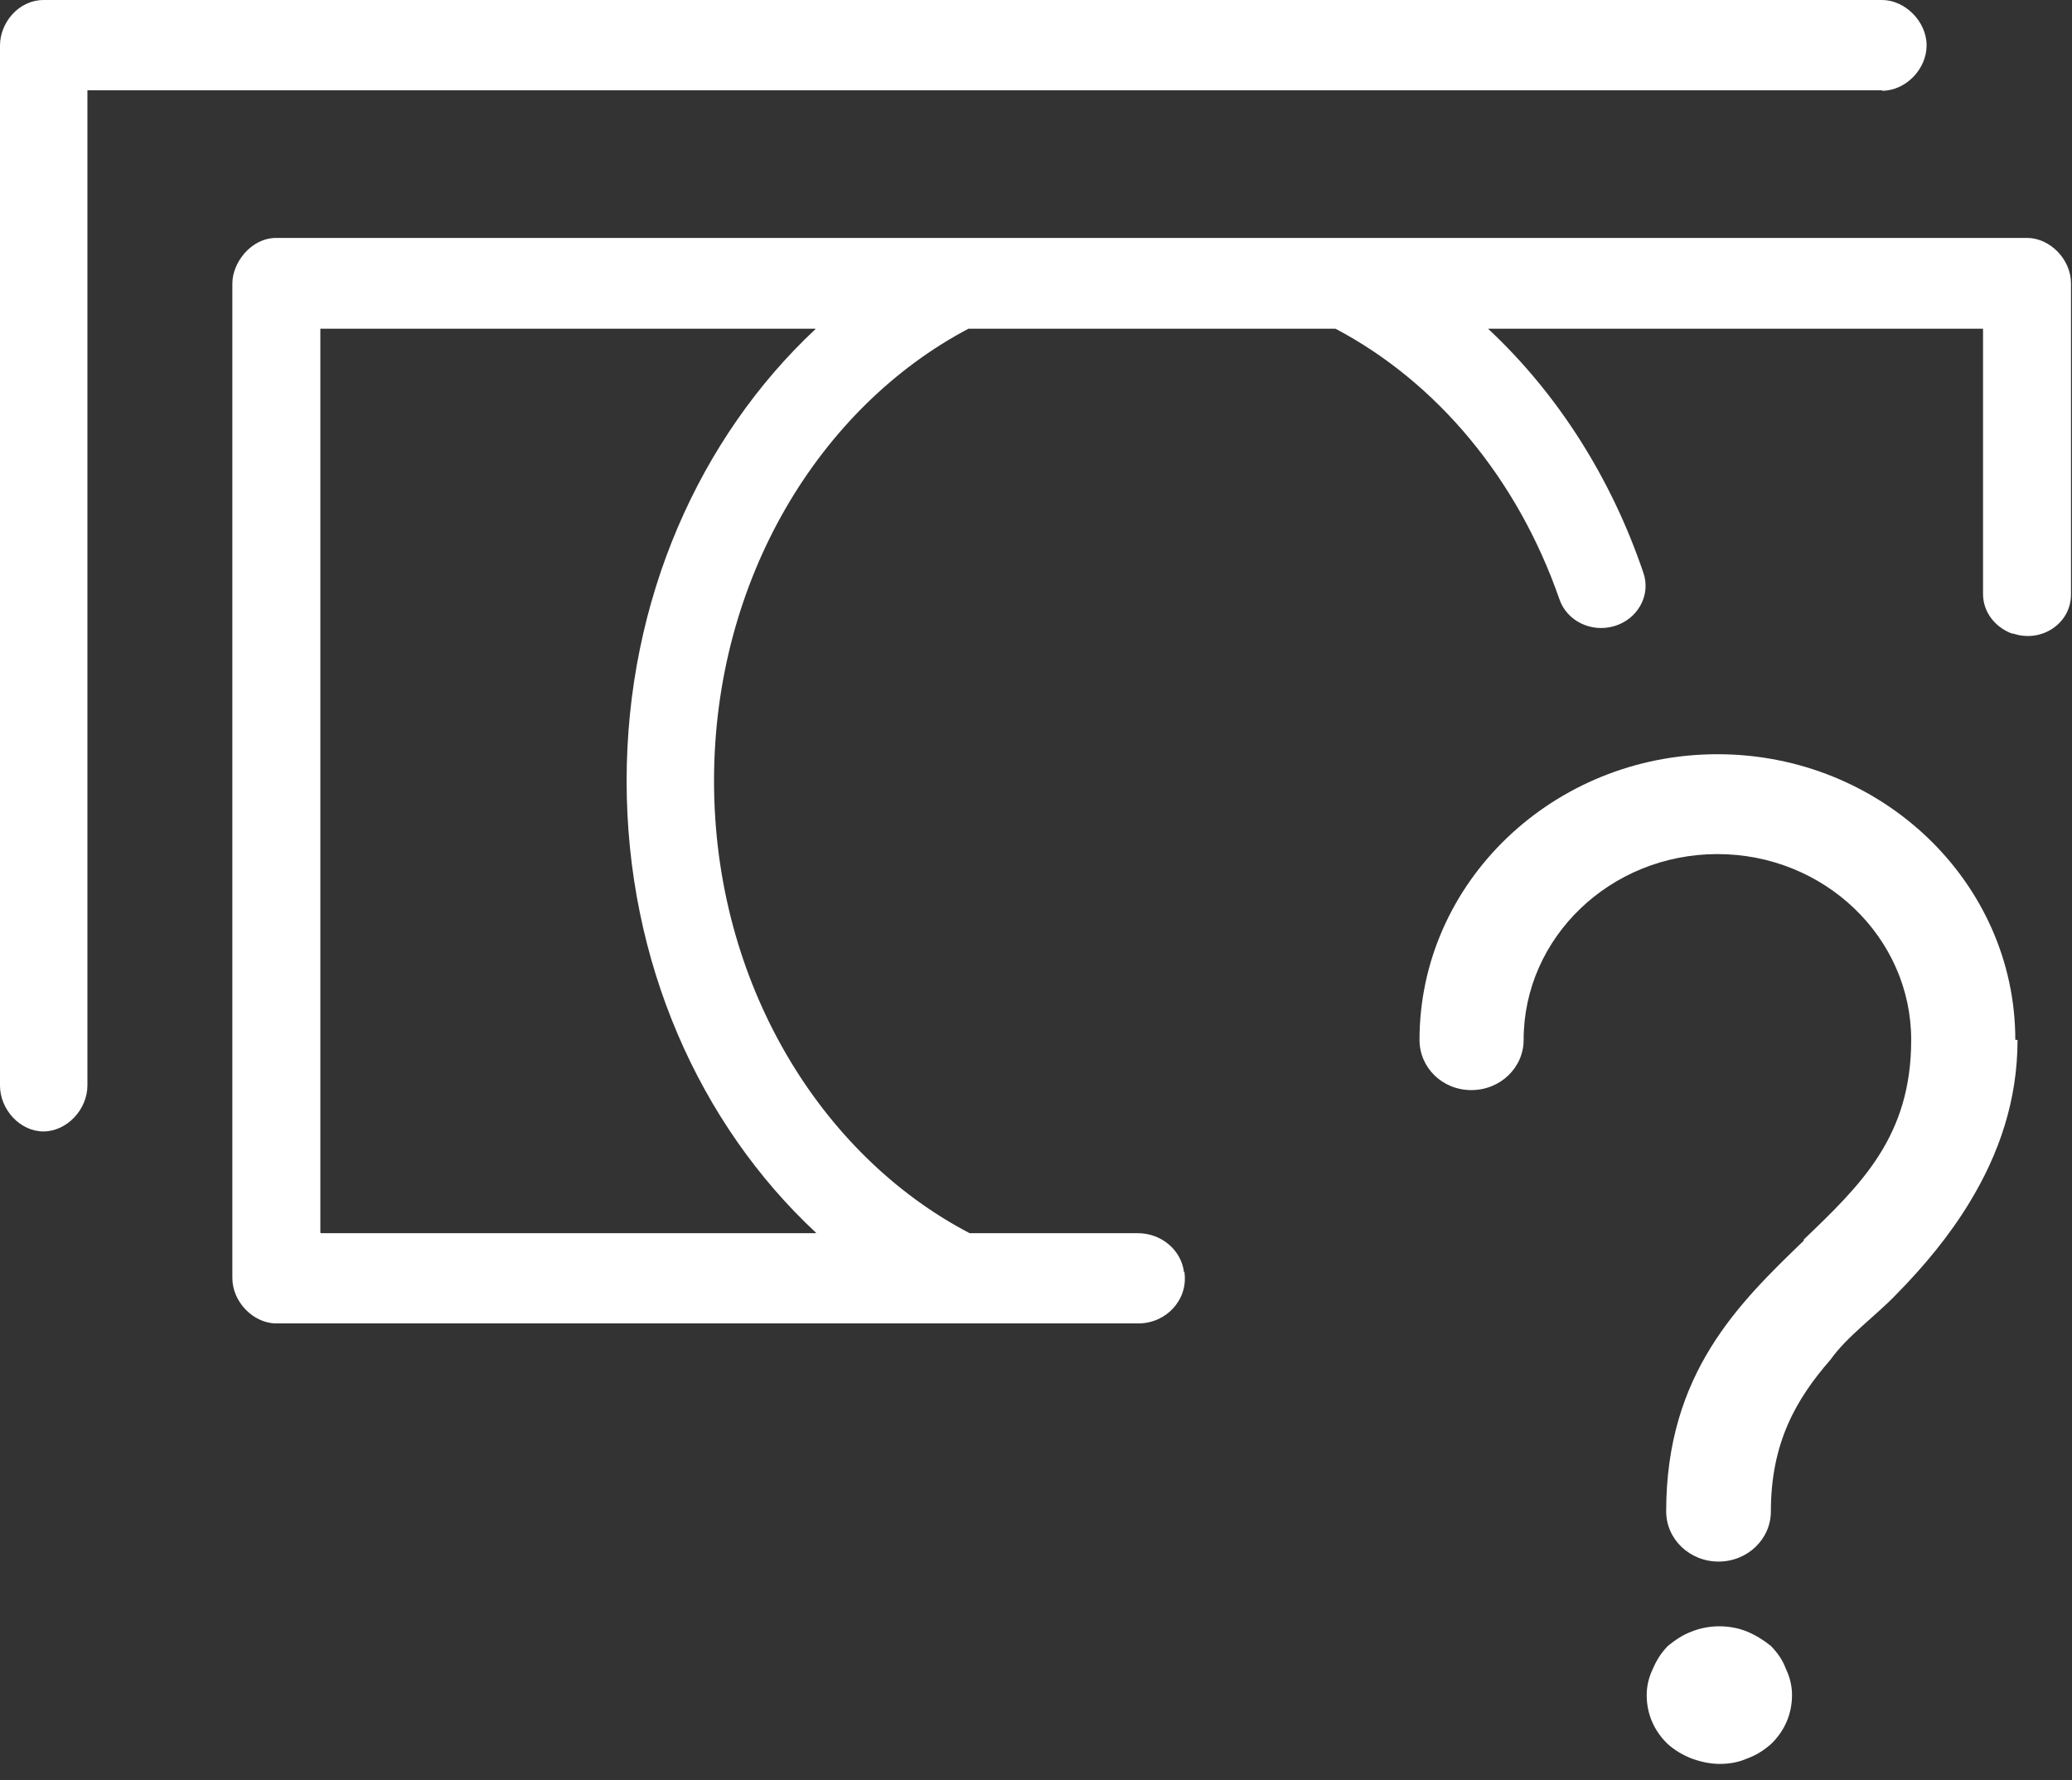 <svg width="64" height="55" viewBox="0 0 64 55" fill="none" xmlns="http://www.w3.org/2000/svg">
<rect x="0" y="0" width="64" height="55" fill="#333333" stroke="none"/>
<path d="M58.133 2.788H2.7V33.534C2.7 34.277 2.064 34.953 1.342 34.953C0.619 34.953 0 34.277 0 33.534V1.402C0 0.726 0.55 0 1.359 0H58.133C58.839 0 59.509 0.66 59.509 1.402C59.509 2.144 58.856 2.804 58.133 2.804V2.788ZM36.588 39.3C36.588 39.3 36.588 39.317 36.588 39.333C36.691 40.158 36.02 40.884 35.161 40.884H8.536C7.831 40.884 7.177 40.224 7.177 39.482V8.752C7.177 8.125 7.745 7.35 8.536 7.35H62.611C63.316 7.35 63.969 8.009 63.969 8.752V18.368C63.969 19.259 63.058 19.869 62.181 19.572H62.146C61.613 19.375 61.252 18.896 61.252 18.352V10.154H45.979C45.979 10.154 45.962 10.154 45.979 10.17C48.112 12.166 49.763 14.756 50.76 17.692C51.001 18.385 50.588 19.127 49.866 19.341C49.144 19.556 48.387 19.177 48.163 18.5C46.873 14.789 44.379 11.803 41.249 10.154H29.915C25.323 12.579 22.055 17.89 22.055 24.125C22.055 30.36 25.34 35.688 29.949 38.096H35.143C35.866 38.096 36.485 38.608 36.571 39.3H36.588ZM9.912 38.096H25.202C25.202 38.096 25.202 38.096 25.202 38.08C21.608 34.731 19.355 29.717 19.355 24.125C19.355 18.533 21.608 13.519 25.185 10.17V10.154H9.895V38.08L9.912 38.096ZM62.318 32.125C62.318 33.989 61.751 35.639 60.839 37.14C60.22 38.162 59.446 39.102 58.551 40.01C57.932 40.653 57.038 41.296 56.539 42.006C55.473 43.226 54.699 44.579 54.699 46.69C54.699 47.548 53.977 48.241 53.082 48.241C52.188 48.241 51.465 47.548 51.465 46.69C51.465 42.418 53.718 40.257 55.714 38.327V38.294C57.485 36.595 59.033 35.111 59.033 32.125C59.033 28.958 56.35 26.385 53.048 26.385C49.745 26.385 47.062 28.958 47.062 32.125C47.062 32.983 46.34 33.676 45.446 33.676C44.551 33.676 43.846 32.983 43.846 32.125C43.846 27.259 47.974 23.3 53.048 23.3C58.121 23.3 62.249 27.259 62.249 32.125H62.318ZM55.163 51.556C55.284 51.804 55.352 52.084 55.352 52.364C55.352 52.942 55.129 53.47 54.699 53.882C54.475 54.08 54.234 54.228 53.959 54.327C53.701 54.443 53.409 54.492 53.117 54.492C52.824 54.492 52.532 54.426 52.257 54.327C51.999 54.228 51.741 54.08 51.517 53.882C51.087 53.47 50.863 52.942 50.863 52.364C50.863 52.084 50.932 51.804 51.053 51.556C51.173 51.276 51.311 51.061 51.517 50.847C51.741 50.666 51.981 50.501 52.257 50.401C52.79 50.187 53.426 50.187 53.959 50.401C54.234 50.517 54.475 50.666 54.699 50.847C54.905 51.061 55.06 51.276 55.163 51.556Z" fill="white"/>
</svg>

